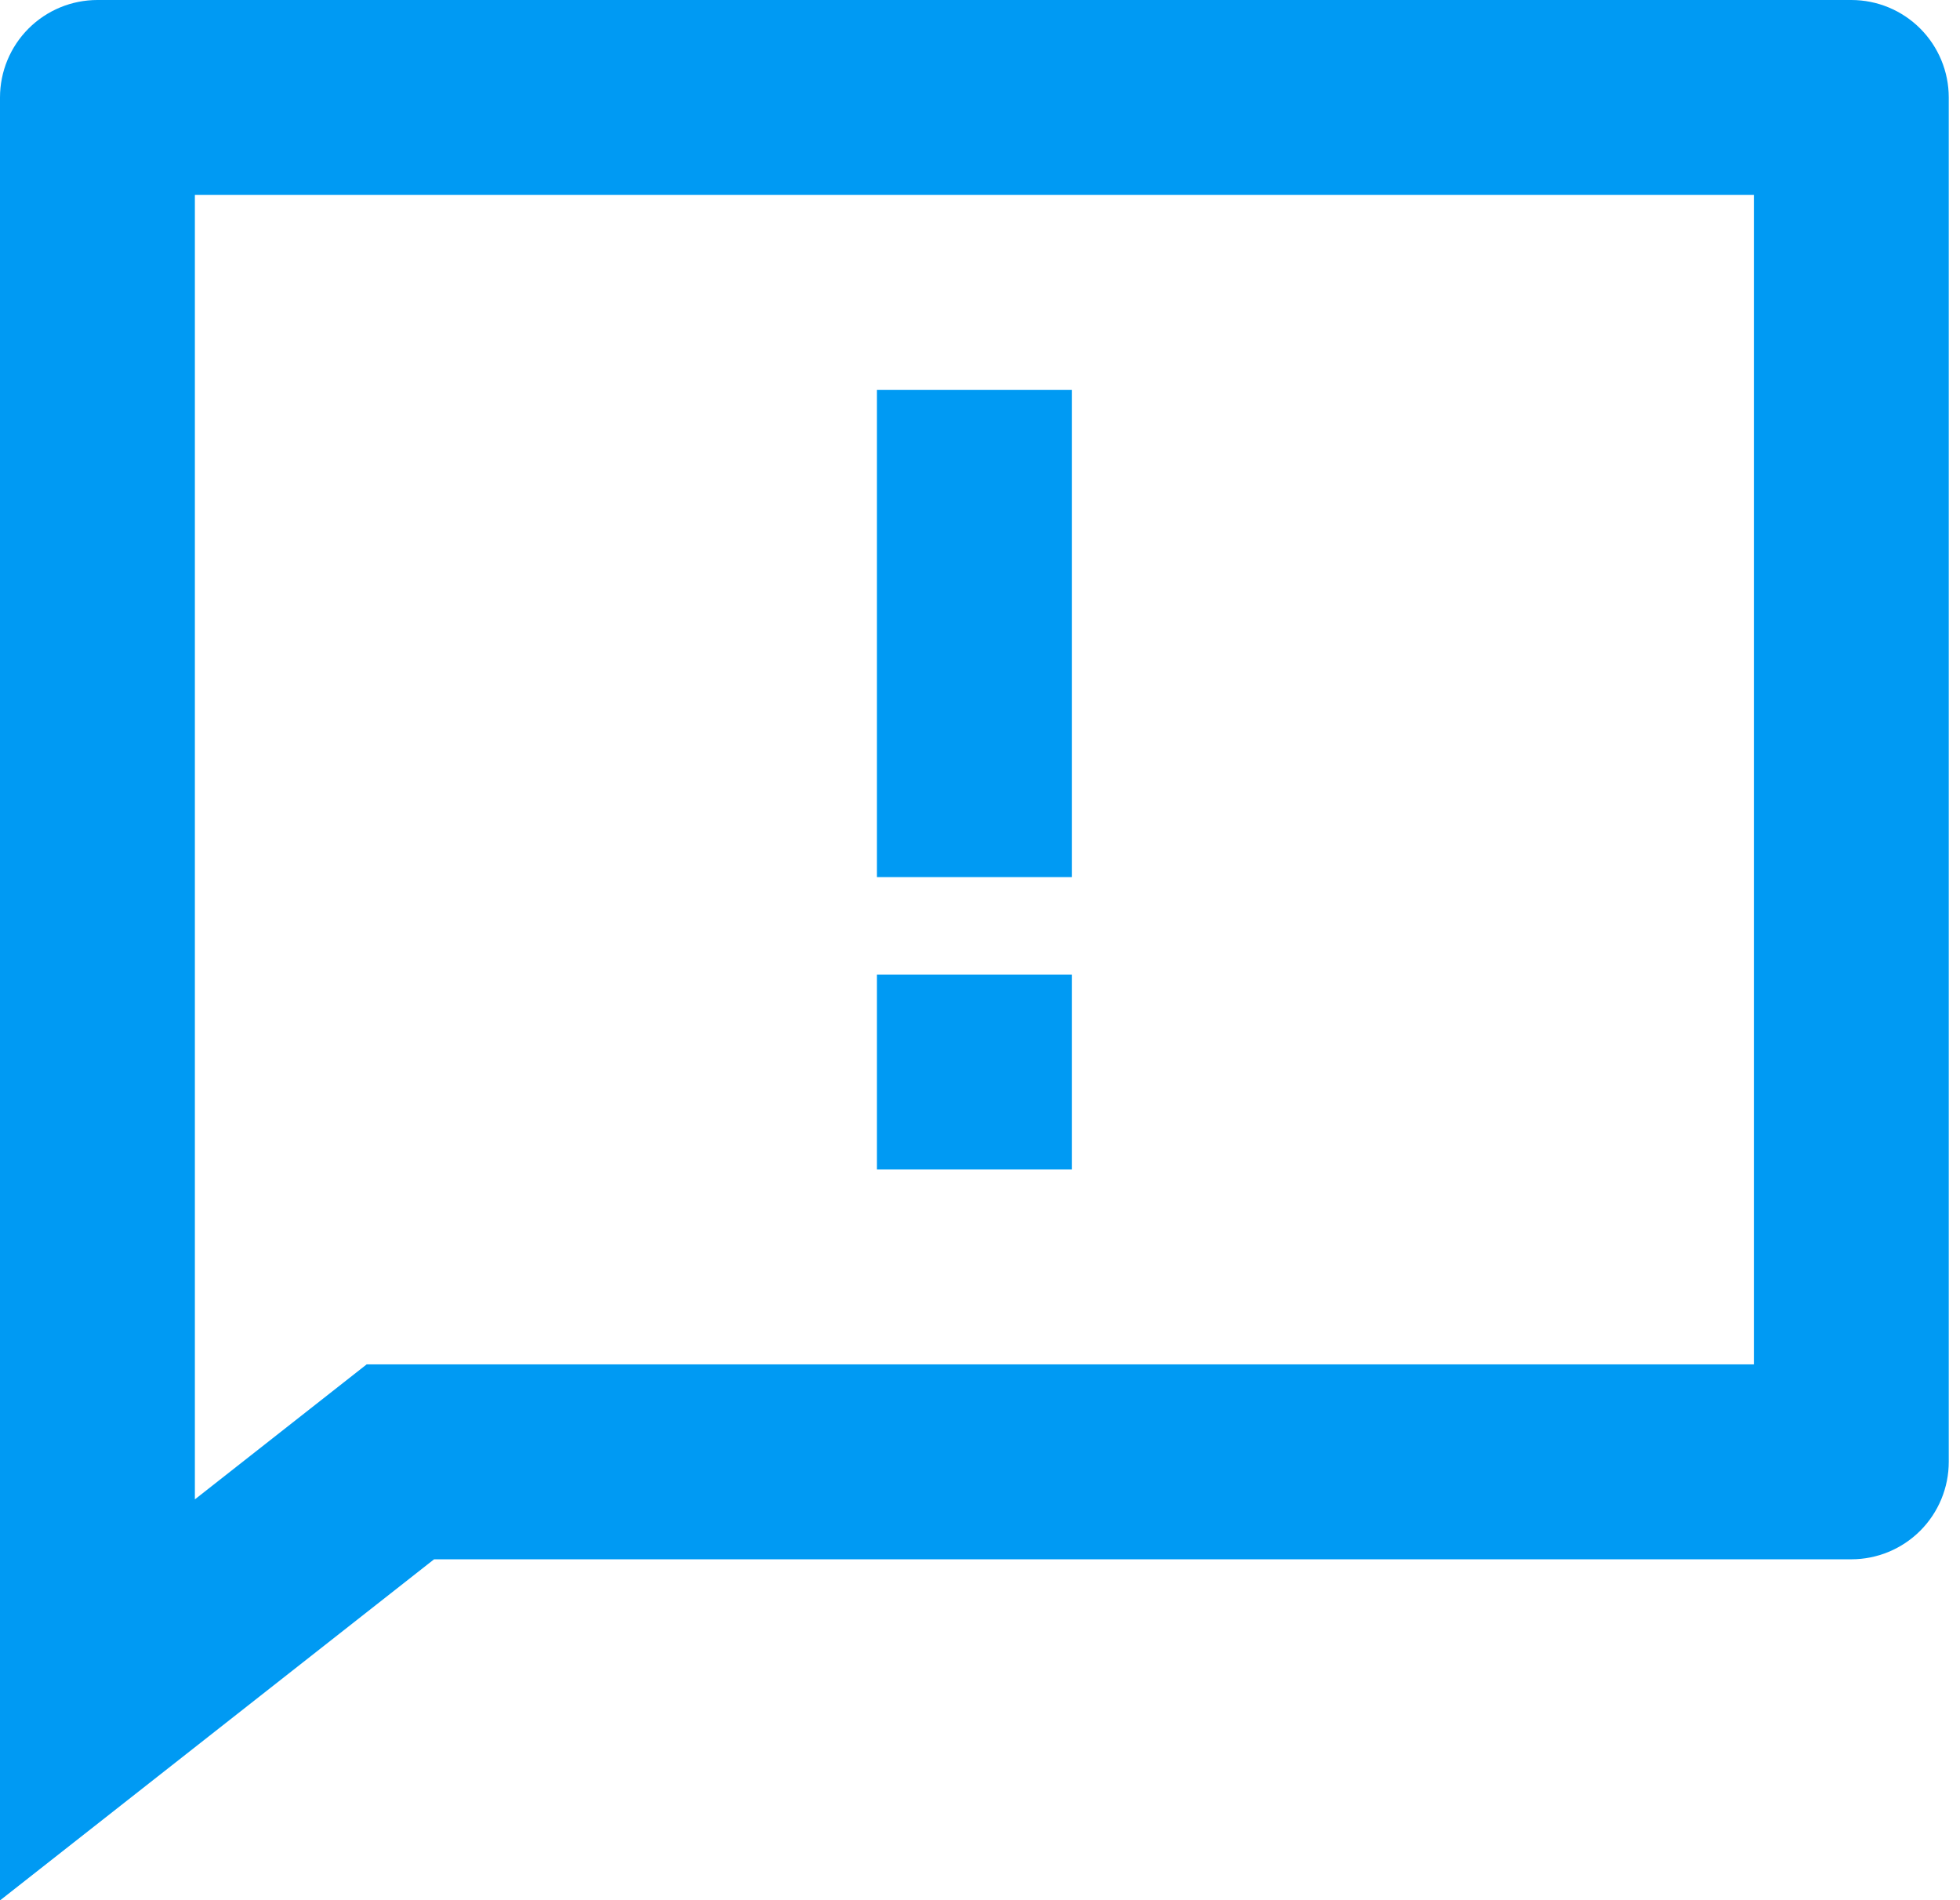 <?xml version="1.0" encoding="UTF-8"?> <svg xmlns="http://www.w3.org/2000/svg" width="98" height="95" viewBox="0 0 98 95" fill="none"> <path d="M21.704 77.95L0 95.002V4.872C0 3.58 0.513 2.341 1.427 1.427C2.341 0.513 3.58 0 4.872 0H92.566C93.858 0 95.097 0.513 96.011 1.427C96.924 2.341 97.438 3.58 97.438 4.872V73.078C97.438 74.37 96.924 75.609 96.011 76.523C95.097 77.437 93.858 77.95 92.566 77.95H21.704ZM9.744 74.954L18.333 68.206H87.694V9.744H9.744V74.954ZM43.847 48.719H53.591V58.463H43.847V48.719ZM43.847 19.488H53.591V43.847H43.847V19.488Z" fill="#009AF3"></path> </svg> 